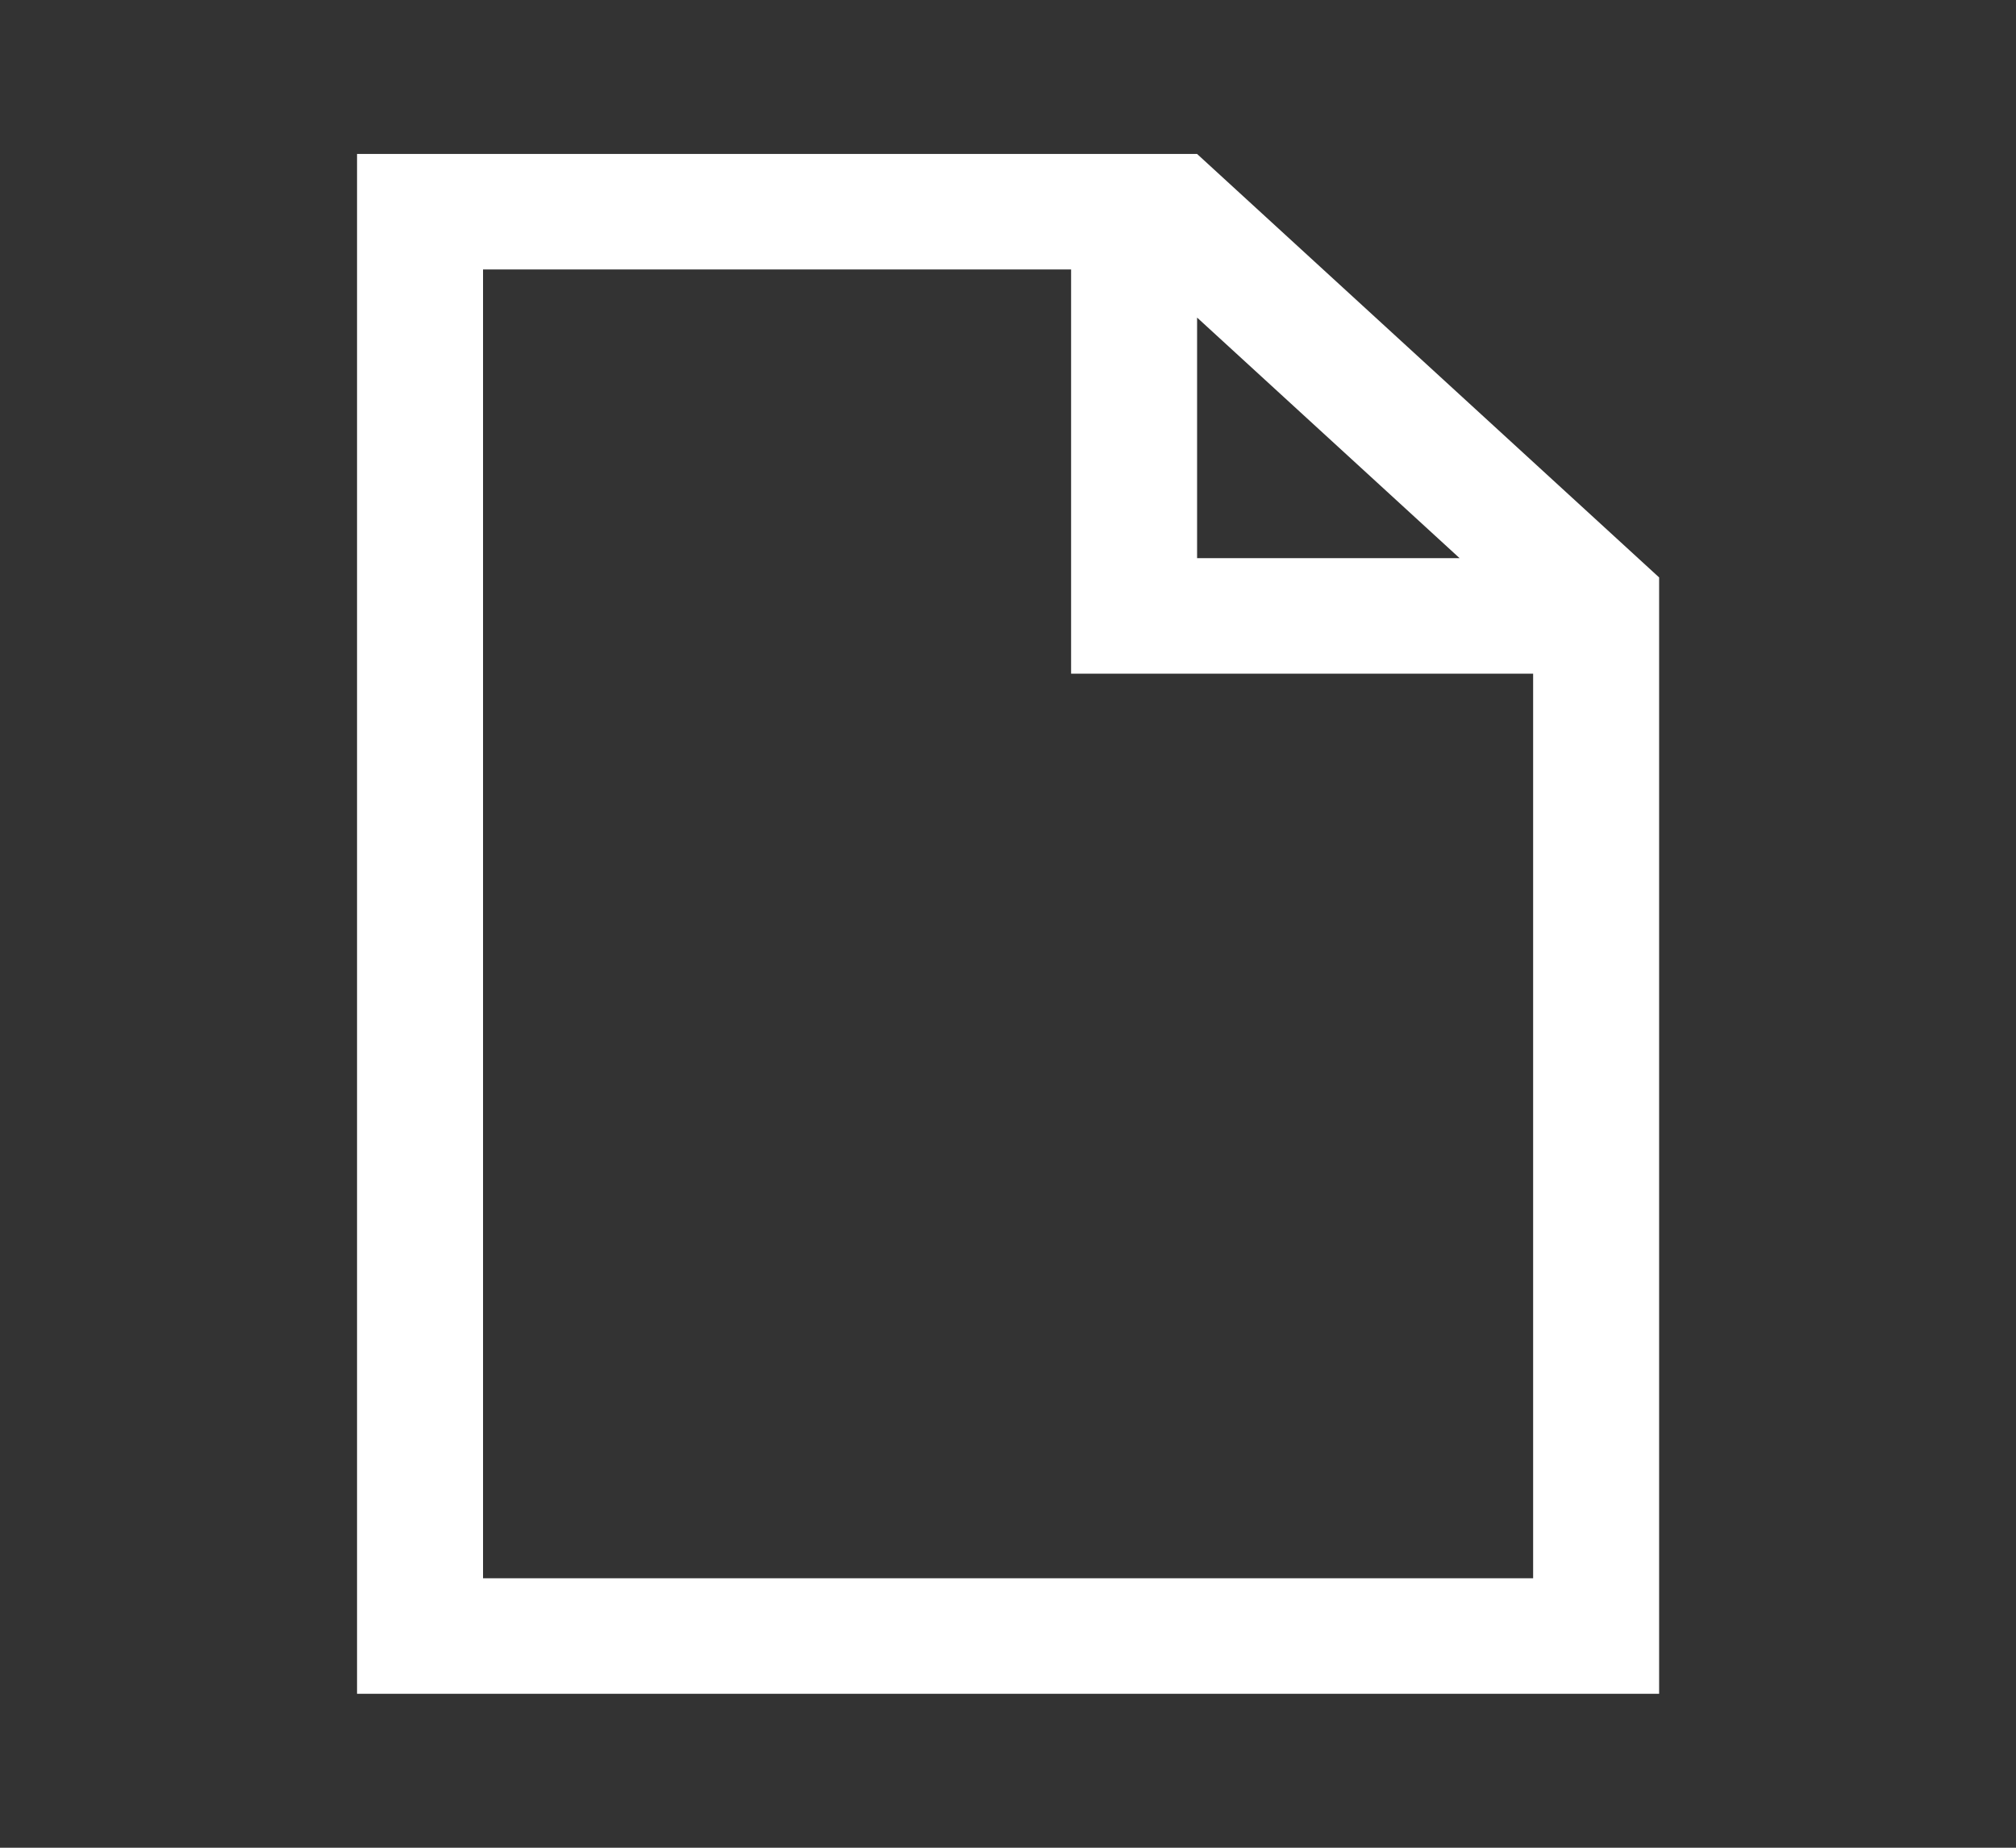 <svg width="60" height="55" xmlns="http://www.w3.org/2000/svg" xmlns:xlink="http://www.w3.org/1999/xlink" xml:space="preserve" overflow="hidden"><rect width="100%" height="100%" fill="#333333" stroke="none"/><g transform="translate(-1113 -475)"><path d="M13.177 46.979 13.177 8.021 29.219 8.021 29.219 20.052 41.823 20.052 41.823 46.979 13.177 46.979ZM32.656 9.453 39.818 16.615 32.656 16.615 32.656 9.453ZM32.656 4.583 9.74 4.583 9.74 50.417 45.26 50.417 45.26 17.188 32.656 4.583Z" fill="#FFFFFF" transform="matrix(1.091 0 0 1 1113 475)"/></g></svg>